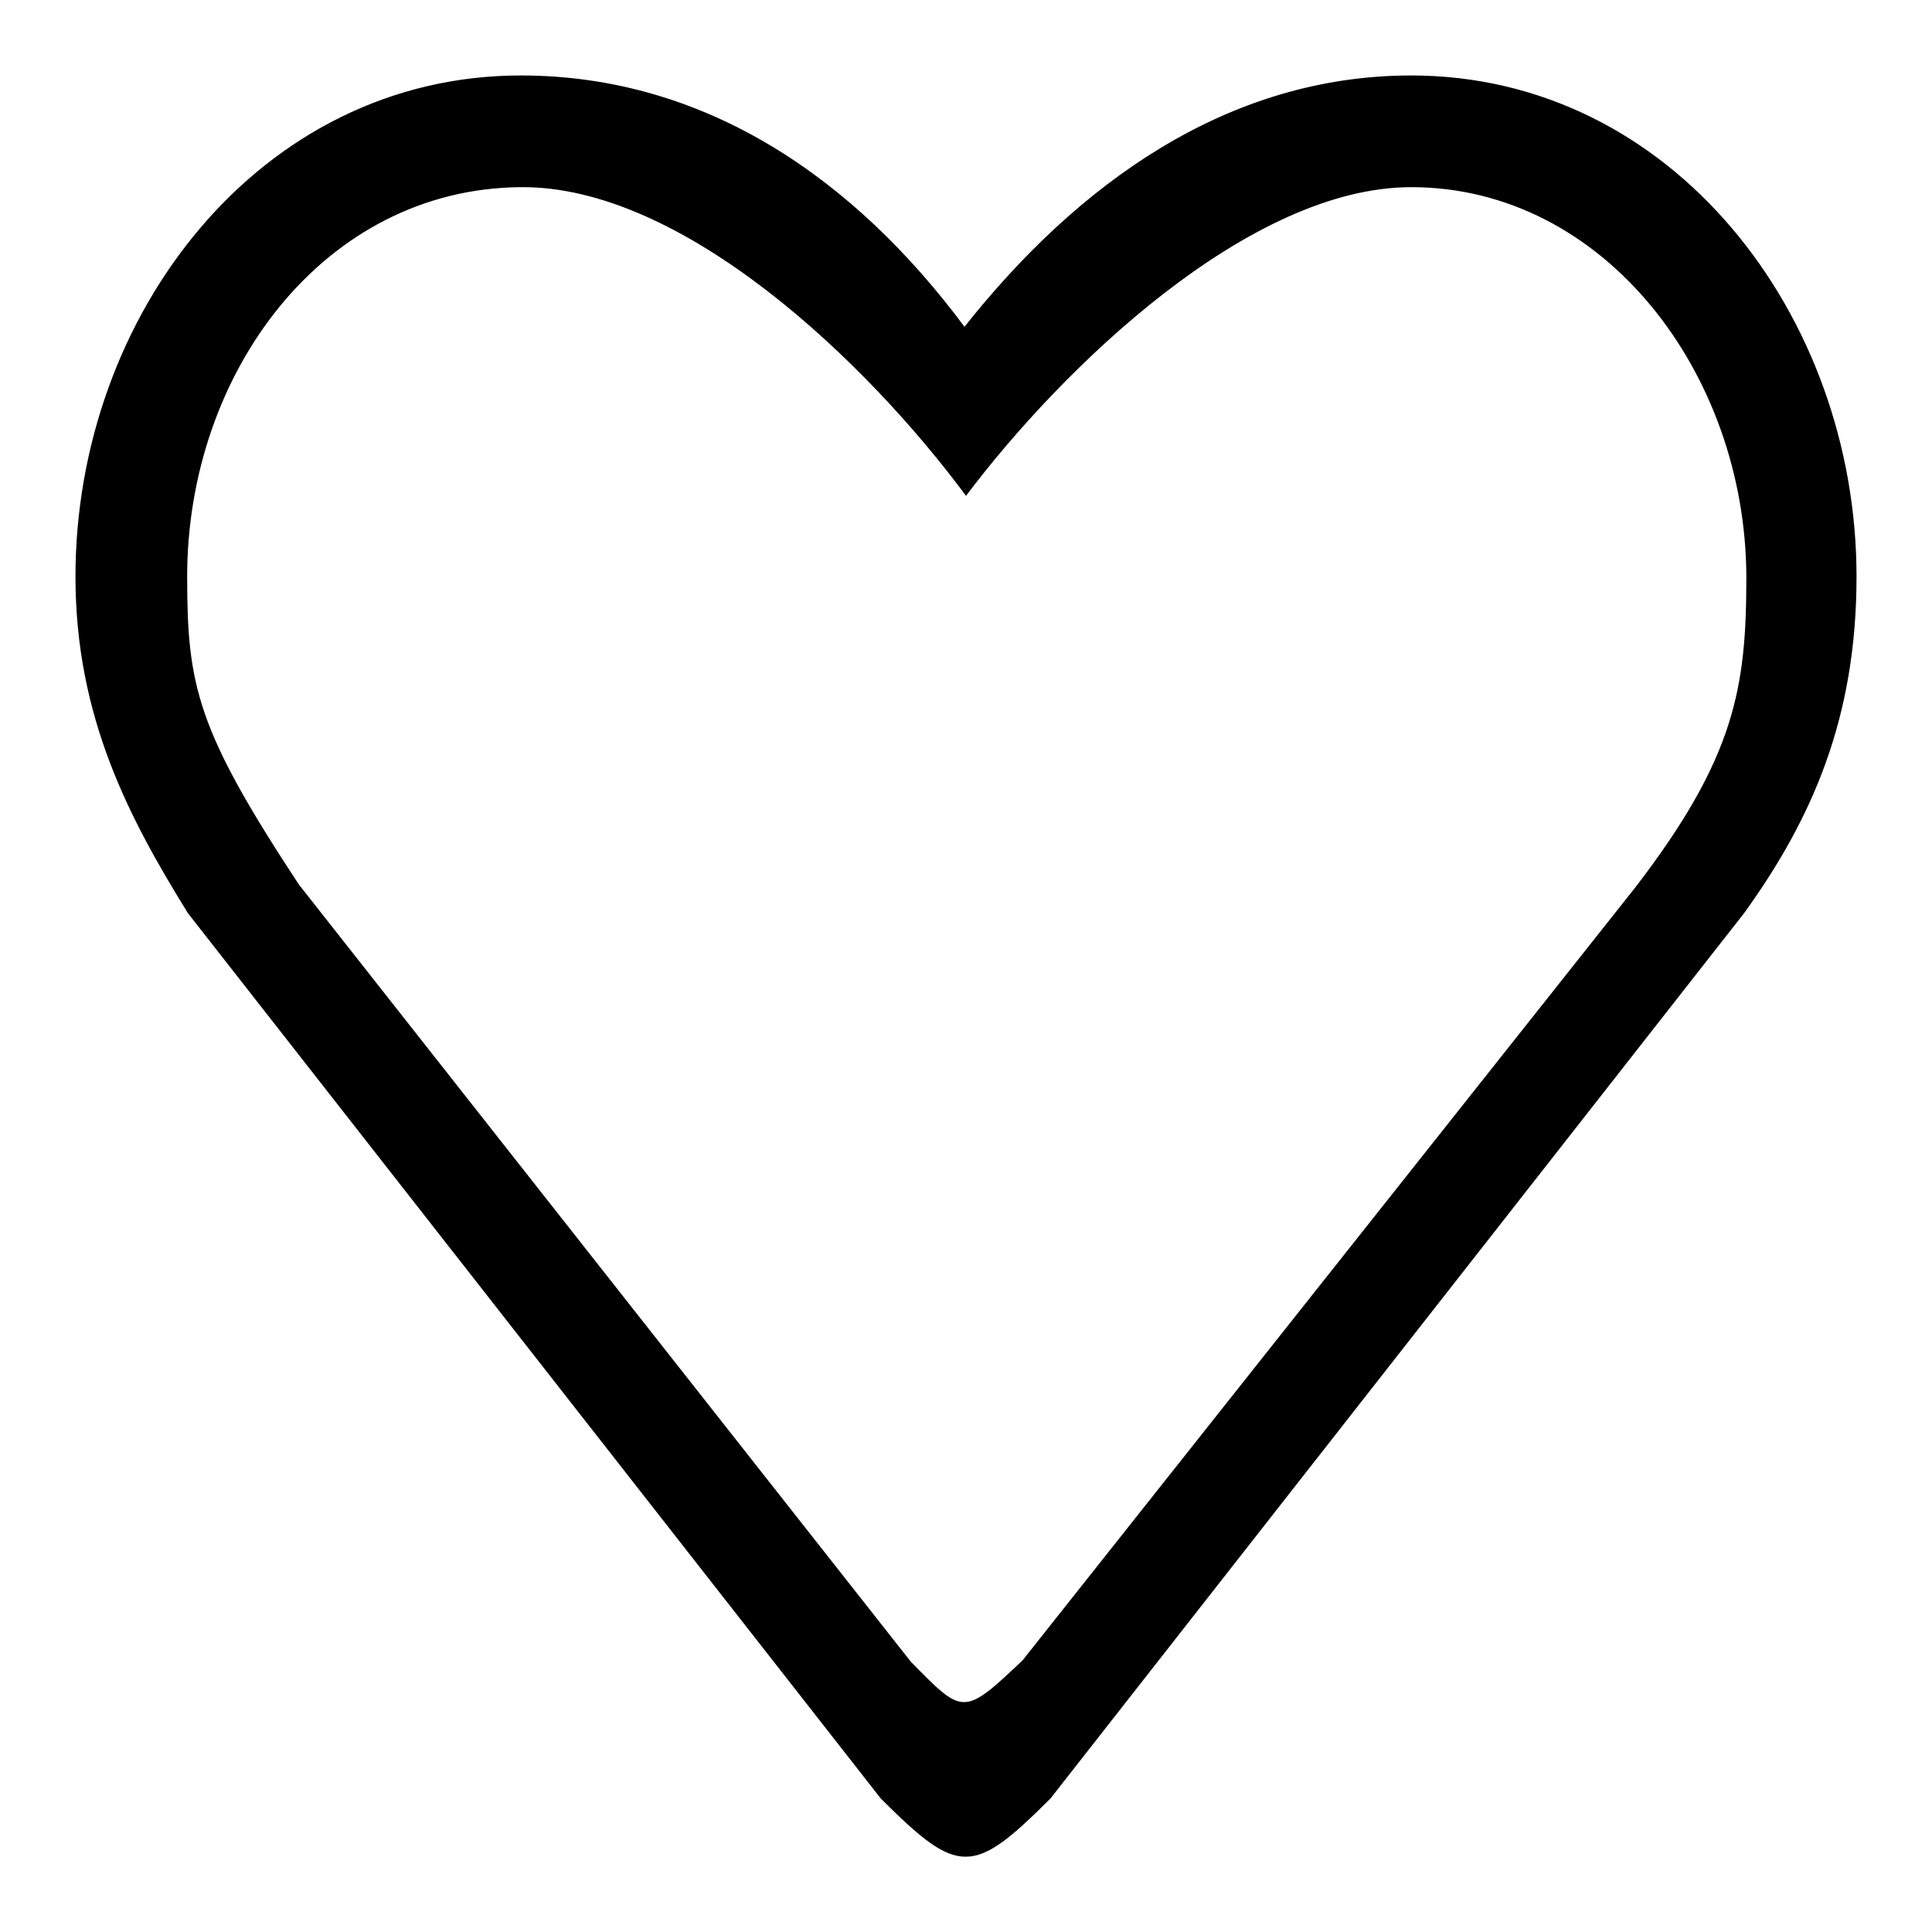 <?xml version="1.0" encoding="utf-8"?>
<!-- Svg Vector Icons : http://www.onlinewebfonts.com/icon -->
<!DOCTYPE svg PUBLIC "-//W3C//DTD SVG 1.1//EN" "http://www.w3.org/Graphics/SVG/1.1/DTD/svg11.dtd">
<svg version="1.1" xmlns="http://www.w3.org/2000/svg" xmlns:xlink="http://www.w3.org/1999/xlink" x="0px" y="0px" viewBox="0 0 256 256" enable-background="new 0 0 256 256" xml:space="preserve">
<g> <path fill="#000000" d="M231.1,121l-91.9,117.3c-10.3,10.3-12.2,10.3-22.5,0L24.9,121C17.1,108.4,10,95,10,76.4 c0-34.6,24.4-66.4,59-66.4c24.6,0,44.3,13.8,58.8,33.3c14.9-18.8,34.7-33.3,59.2-33.3c34.6,0,59,31.8,59,66.4 C246,95,240.2,108.4,231.1,121z M187,24.8c-21.5,0-46.2,23.9-59,40.9c-13.1-17.7-37.5-41.1-59-40.9C42.9,25,24.8,49.4,24.8,76.4 c0,14.5,1.3,20.3,14.8,40.8l81.1,103c6.9,7,6.9,7.3,14.8-0.2l81.1-102.3c13.4-17.4,14.8-26.7,14.8-41.3 C231.3,49.4,212.5,24.8,187,24.8z"/></g>
</svg>